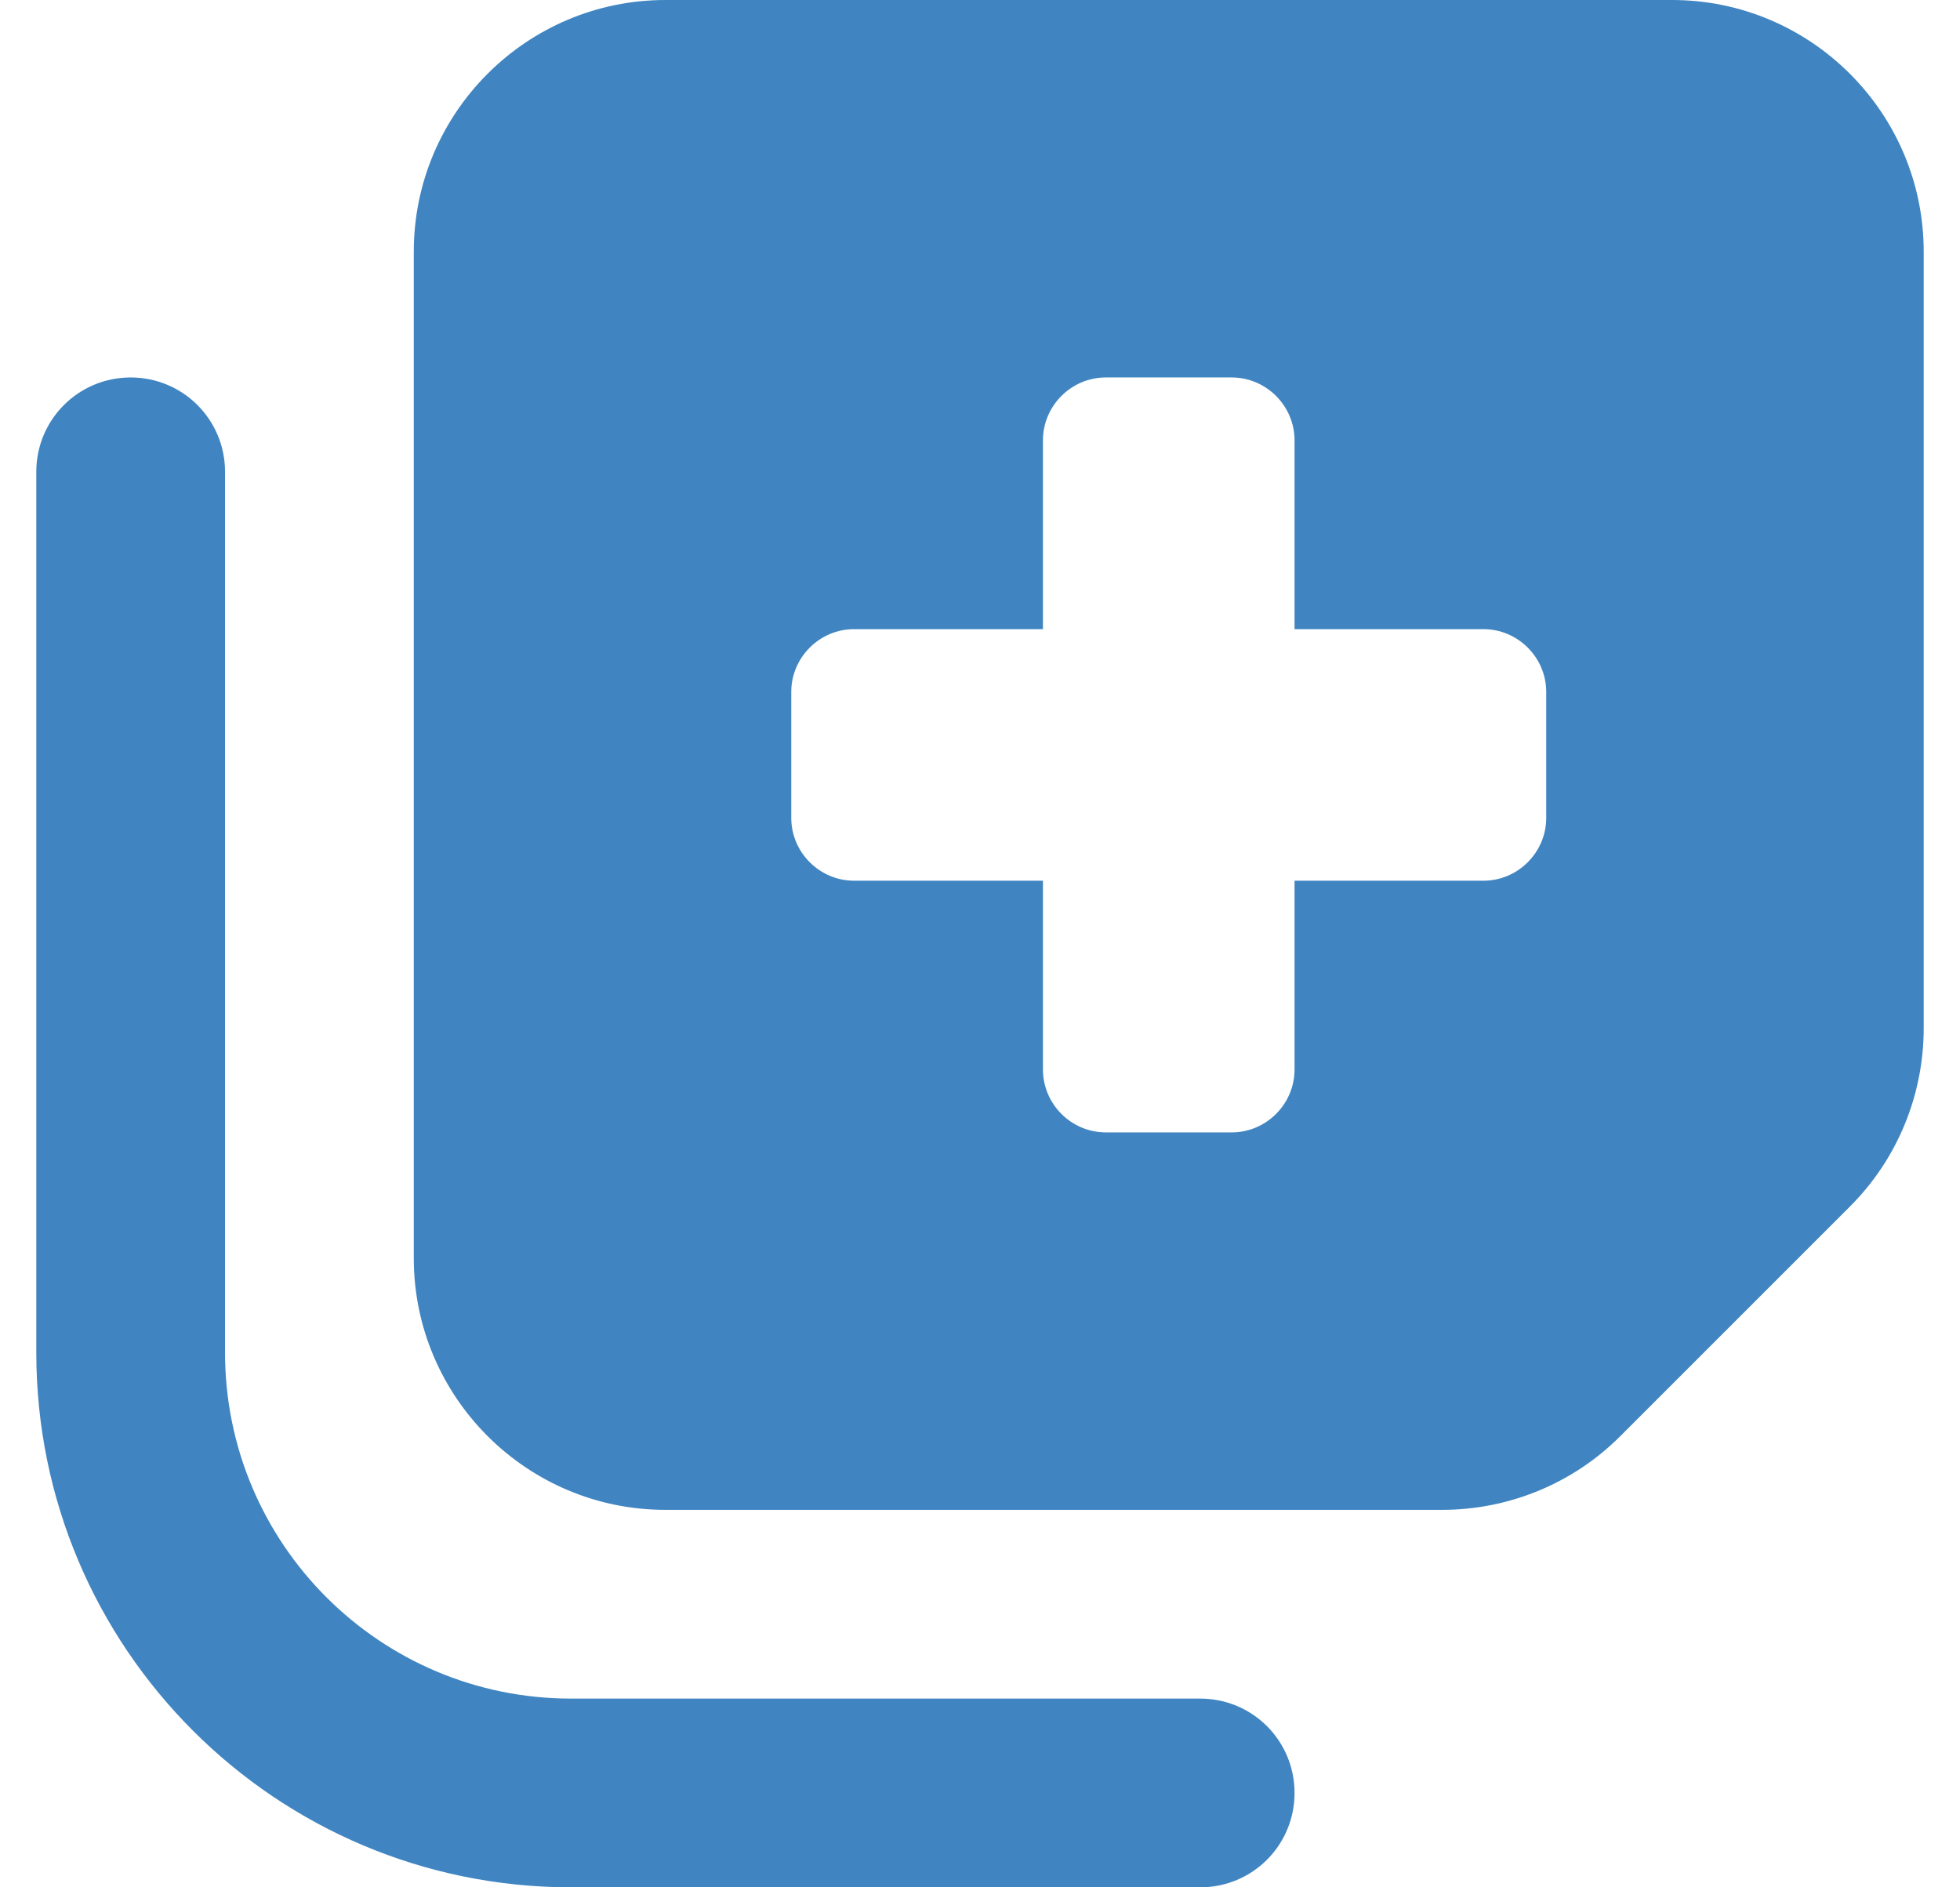 <svg width="27" height="26" viewBox="0 0 27 26" fill="none" xmlns="http://www.w3.org/2000/svg">
<path d="M5.7 17.333V3.467C5.7 1.555 7.255 0 9.167 0H23.033C24.945 0 26.5 1.555 26.5 3.467V14.165C26.5 15.085 26.137 15.968 25.487 16.618L22.318 19.787C21.668 20.437 20.785 20.8 19.865 20.8H9.167C7.255 20.8 5.7 19.245 5.7 17.333ZM15.233 5.2C14.757 5.2 14.367 5.59 14.367 6.067V8.667H11.767C11.29 8.667 10.9 9.057 10.9 9.533V11.267C10.9 11.743 11.29 12.133 11.767 12.133H14.367V14.733C14.367 15.21 14.757 15.6 15.233 15.6H16.967C17.443 15.6 17.833 15.21 17.833 14.733V12.133H20.433C20.91 12.133 21.3 11.743 21.3 11.267V9.533C21.3 9.057 20.91 8.667 20.433 8.667H17.833V6.067C17.833 5.59 17.443 5.2 16.967 5.2H15.233ZM16.533 23.4C17.254 23.4 17.833 23.98 17.833 24.7C17.833 25.42 17.254 26 16.533 26H7.867C3.799 26 0.5 22.701 0.5 18.633V6.5C0.5 5.78 1.08 5.2 1.8 5.2C2.52 5.2 3.1 5.78 3.1 6.5V18.633C3.1 21.266 5.234 23.4 7.867 23.4H16.533Z" fill="#4085C1"/>
</svg>
